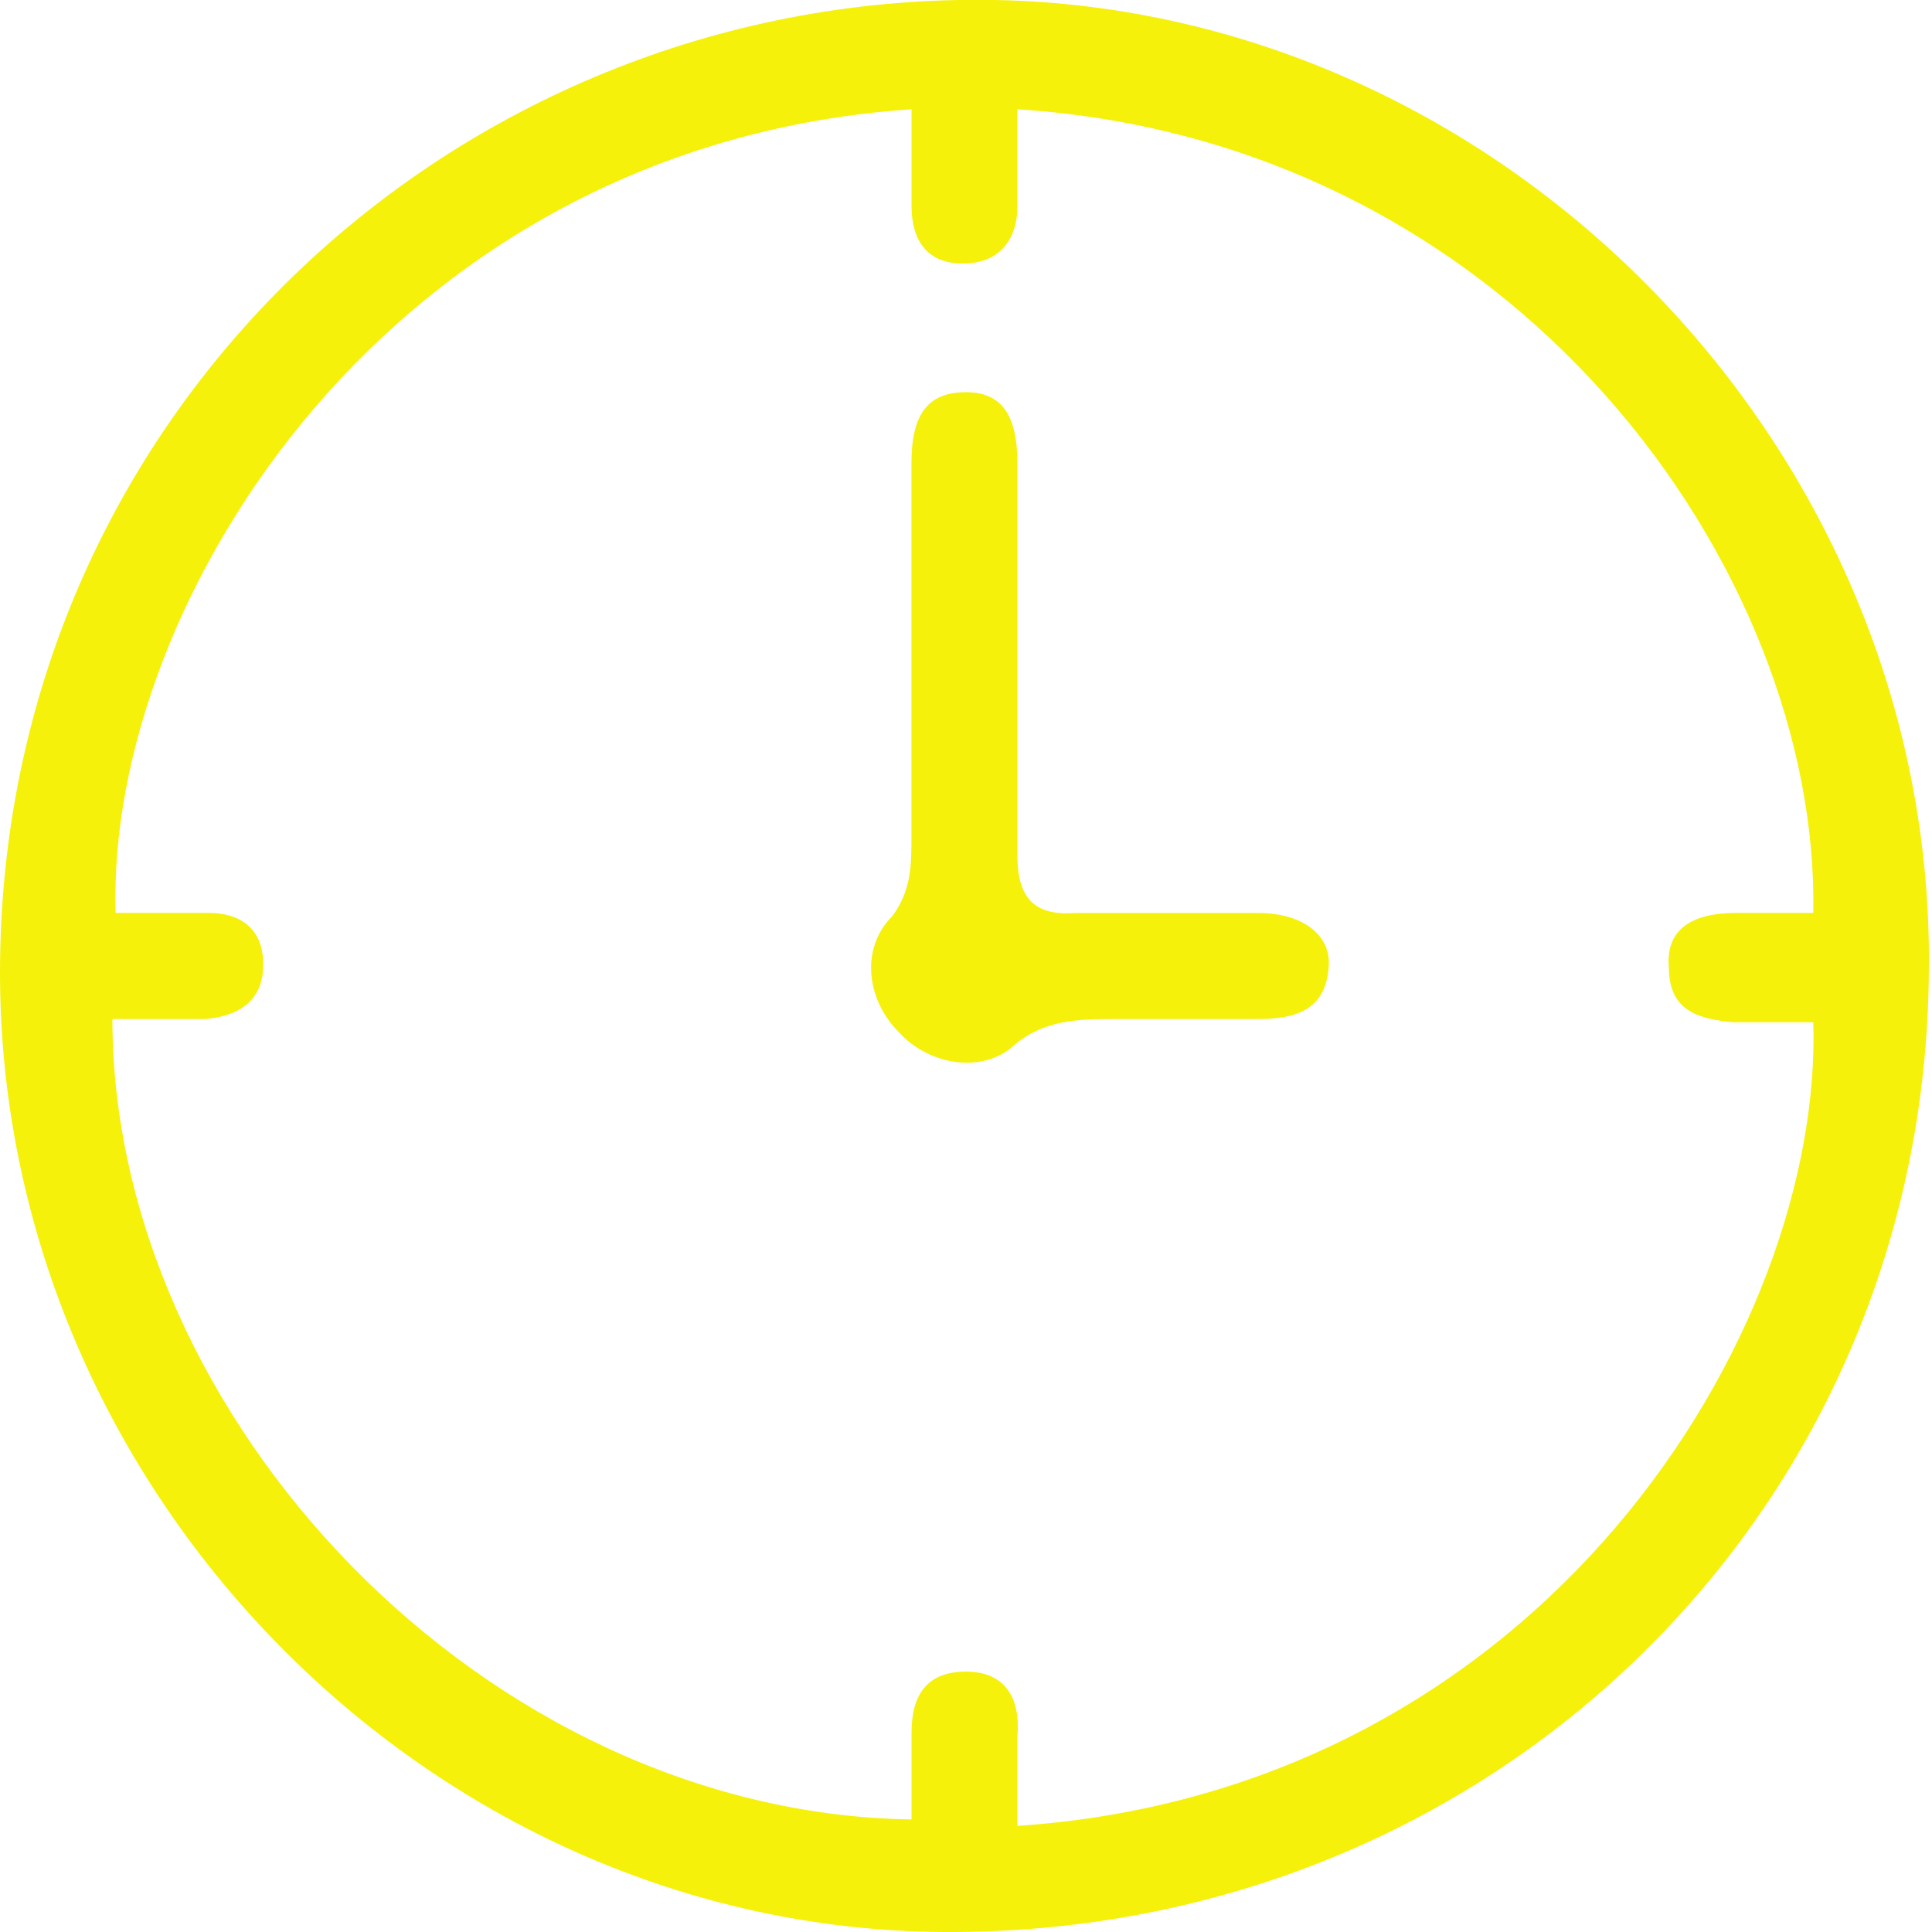 <svg width="27" height="27" viewBox="0 0 27 27" fill="none" xmlns="http://www.w3.org/2000/svg">
<g clip-path="url(#clip0)">
<path d="M26.956 13.567C26.911 21.114 20.857 27.044 13.187 27C5.966 26.955 -0.089 20.755 0.001 13.432C0.091 5.66 6.504 -0.135 13.905 -0C21.036 0.134 27.046 6.289 26.956 13.567ZM14.219 1.527C14.219 2.021 14.219 2.426 14.219 2.875C14.219 3.369 13.95 3.683 13.456 3.683C12.963 3.683 12.739 3.369 12.739 2.875C12.739 2.426 12.739 1.976 12.739 1.527C5.473 2.021 1.481 8.401 1.616 12.758C2.064 12.758 2.468 12.758 2.916 12.758C3.365 12.758 3.679 12.983 3.679 13.477C3.679 13.971 3.365 14.196 2.871 14.241C2.423 14.241 2.019 14.241 1.571 14.241C1.571 19.811 6.773 25.337 12.739 25.427C12.739 25.023 12.739 24.619 12.739 24.214C12.739 23.675 12.963 23.361 13.501 23.361C14.039 23.361 14.263 23.72 14.219 24.259C14.219 24.663 14.219 25.113 14.219 25.517C21.574 25.023 25.476 18.599 25.341 14.286C24.983 14.286 24.624 14.286 24.22 14.286C23.772 14.241 23.323 14.151 23.323 13.522C23.278 13.028 23.592 12.758 24.265 12.758C24.624 12.758 24.983 12.758 25.341 12.758C25.431 7.996 21.215 1.976 14.219 1.527Z" fill="#F5F10A"/>
<path d="M14.218 9.3C14.218 10.198 14.218 11.097 14.218 11.95C14.218 12.534 14.442 12.804 15.025 12.759C15.877 12.759 16.73 12.759 17.582 12.759C18.21 12.759 18.613 13.073 18.568 13.523C18.523 14.107 18.12 14.241 17.582 14.241C16.909 14.241 16.281 14.241 15.608 14.241C15.07 14.241 14.577 14.241 14.128 14.646C13.68 15.005 12.962 14.87 12.558 14.421C12.11 13.972 12.02 13.253 12.469 12.804C12.738 12.444 12.738 12.085 12.738 11.681C12.738 9.928 12.738 8.221 12.738 6.469C12.738 5.795 12.962 5.481 13.5 5.481C13.994 5.481 14.218 5.795 14.218 6.469C14.218 7.413 14.218 8.356 14.218 9.3Z" fill="#F5F10A"/>
</g>
<defs>
<clipPath id="clip0">
<rect width="27" height="27" fill="white"/>
</clipPath>
</defs>
</svg>
